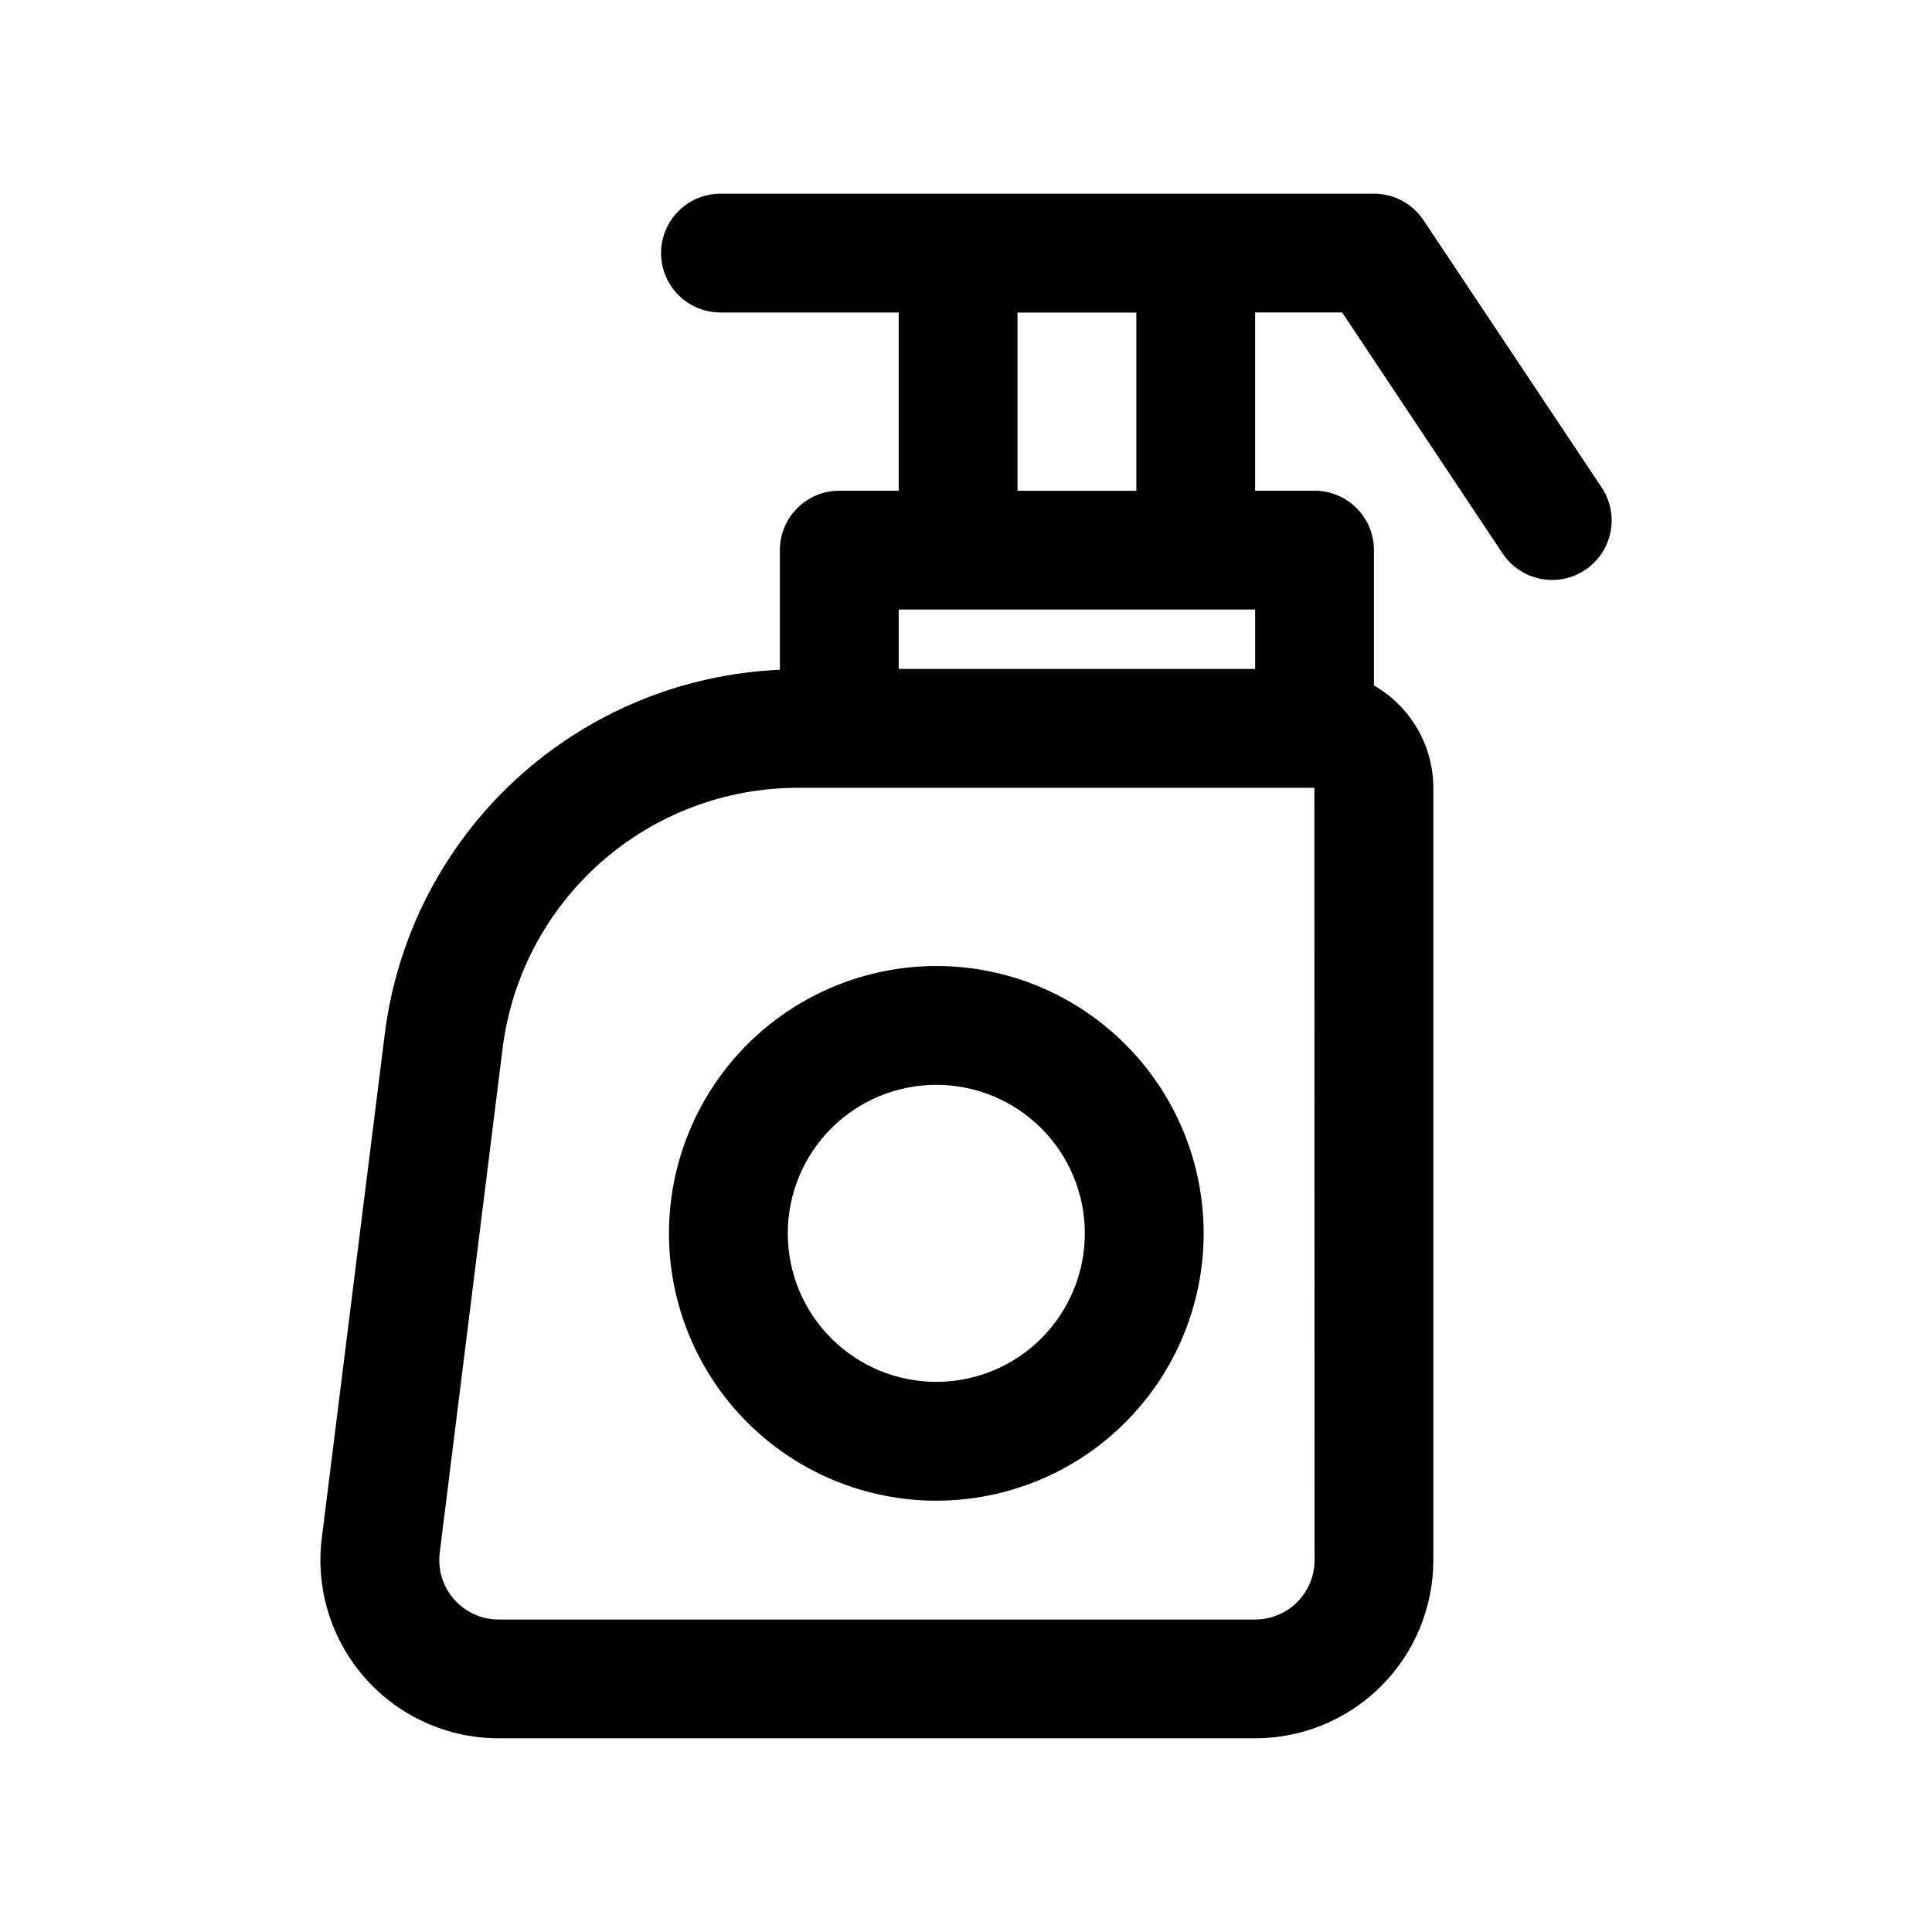 <?xml version="1.0" encoding="UTF-8"?>
<!-- The Best Svg Icon site in the world: iconSvg.co, Visit us! https://iconsvg.co -->
<svg fill="#000000" width="800px" height="800px" version="1.1" viewBox="144 144 512 512" xmlns="http://www.w3.org/2000/svg">
 <g>
  <path d="m366.42 274.05c-4.176 0-8.184 1.656-11.133 4.609-2.953 2.953-4.613 6.957-4.613 11.133v31.711c-26.008 1.121-50.781 11.406-69.941 29.035-19.156 17.625-31.461 41.461-34.738 67.285l-16.719 133.82h-0.004c-1.66 13.434 2.523 26.934 11.488 37.074 8.961 10.141 21.848 15.949 35.383 15.953h200.48c12.527 0 24.539-4.977 33.398-13.836 8.855-8.855 13.832-20.871 13.832-33.398v-204.67c-0.031-11.199-6.031-21.531-15.742-27.109v-35.867c0-4.176-1.66-8.18-4.613-11.133-2.949-2.953-6.957-4.609-11.133-4.609h-15.742v-47.234h23.066l42.508 63.844c2.316 3.481 5.922 5.902 10.023 6.727 4.102 0.824 8.363-0.016 11.844-2.336 3.484-2.316 5.902-5.922 6.727-10.023 0.824-4.102-0.016-8.359-2.332-11.844l-47.23-70.848h-0.004c-2.922-4.383-7.844-7.012-13.113-7.008h-173.18c-5.625 0-10.824 3.004-13.637 7.875-2.812 4.871-2.812 10.871 0 15.742s8.012 7.871 13.637 7.871h47.23v47.234zm15.742 31.488h94.465v15.742h-94.465zm110.21 251.91v-0.004c0 4.176-1.656 8.18-4.609 11.133-2.953 2.953-6.957 4.613-11.133 4.613h-200.48c-4.516 0-8.812-1.941-11.801-5.328-2.988-3.383-4.379-7.887-3.816-12.367l16.672-133.76c2.41-19.035 11.676-36.539 26.062-49.23 14.383-12.695 32.906-19.711 52.09-19.73h136.97zm-78.719-330.62h31.488v47.23h-31.488z"/>
  <path d="m321.28 470.85c0 18.789 7.465 36.809 20.75 50.098 13.289 13.285 31.309 20.75 50.098 20.75 18.793 0 36.812-7.465 50.098-20.75 13.289-13.289 20.754-31.309 20.754-50.098 0-18.793-7.465-36.812-20.754-50.098-13.285-13.289-31.305-20.75-50.098-20.75-18.781 0.02-36.789 7.492-50.074 20.773-13.281 13.281-20.75 31.289-20.773 50.074zm70.848-39.359c10.441 0 20.453 4.144 27.832 11.527 7.383 7.379 11.531 17.391 11.531 27.832 0 10.438-4.148 20.449-11.531 27.832-7.379 7.379-17.391 11.527-27.832 11.527-10.438 0-20.449-4.148-27.832-11.527-7.379-7.383-11.527-17.395-11.527-27.832 0-10.441 4.148-20.453 11.527-27.832 7.383-7.383 17.395-11.527 27.832-11.527z"/>
 </g>
</svg>